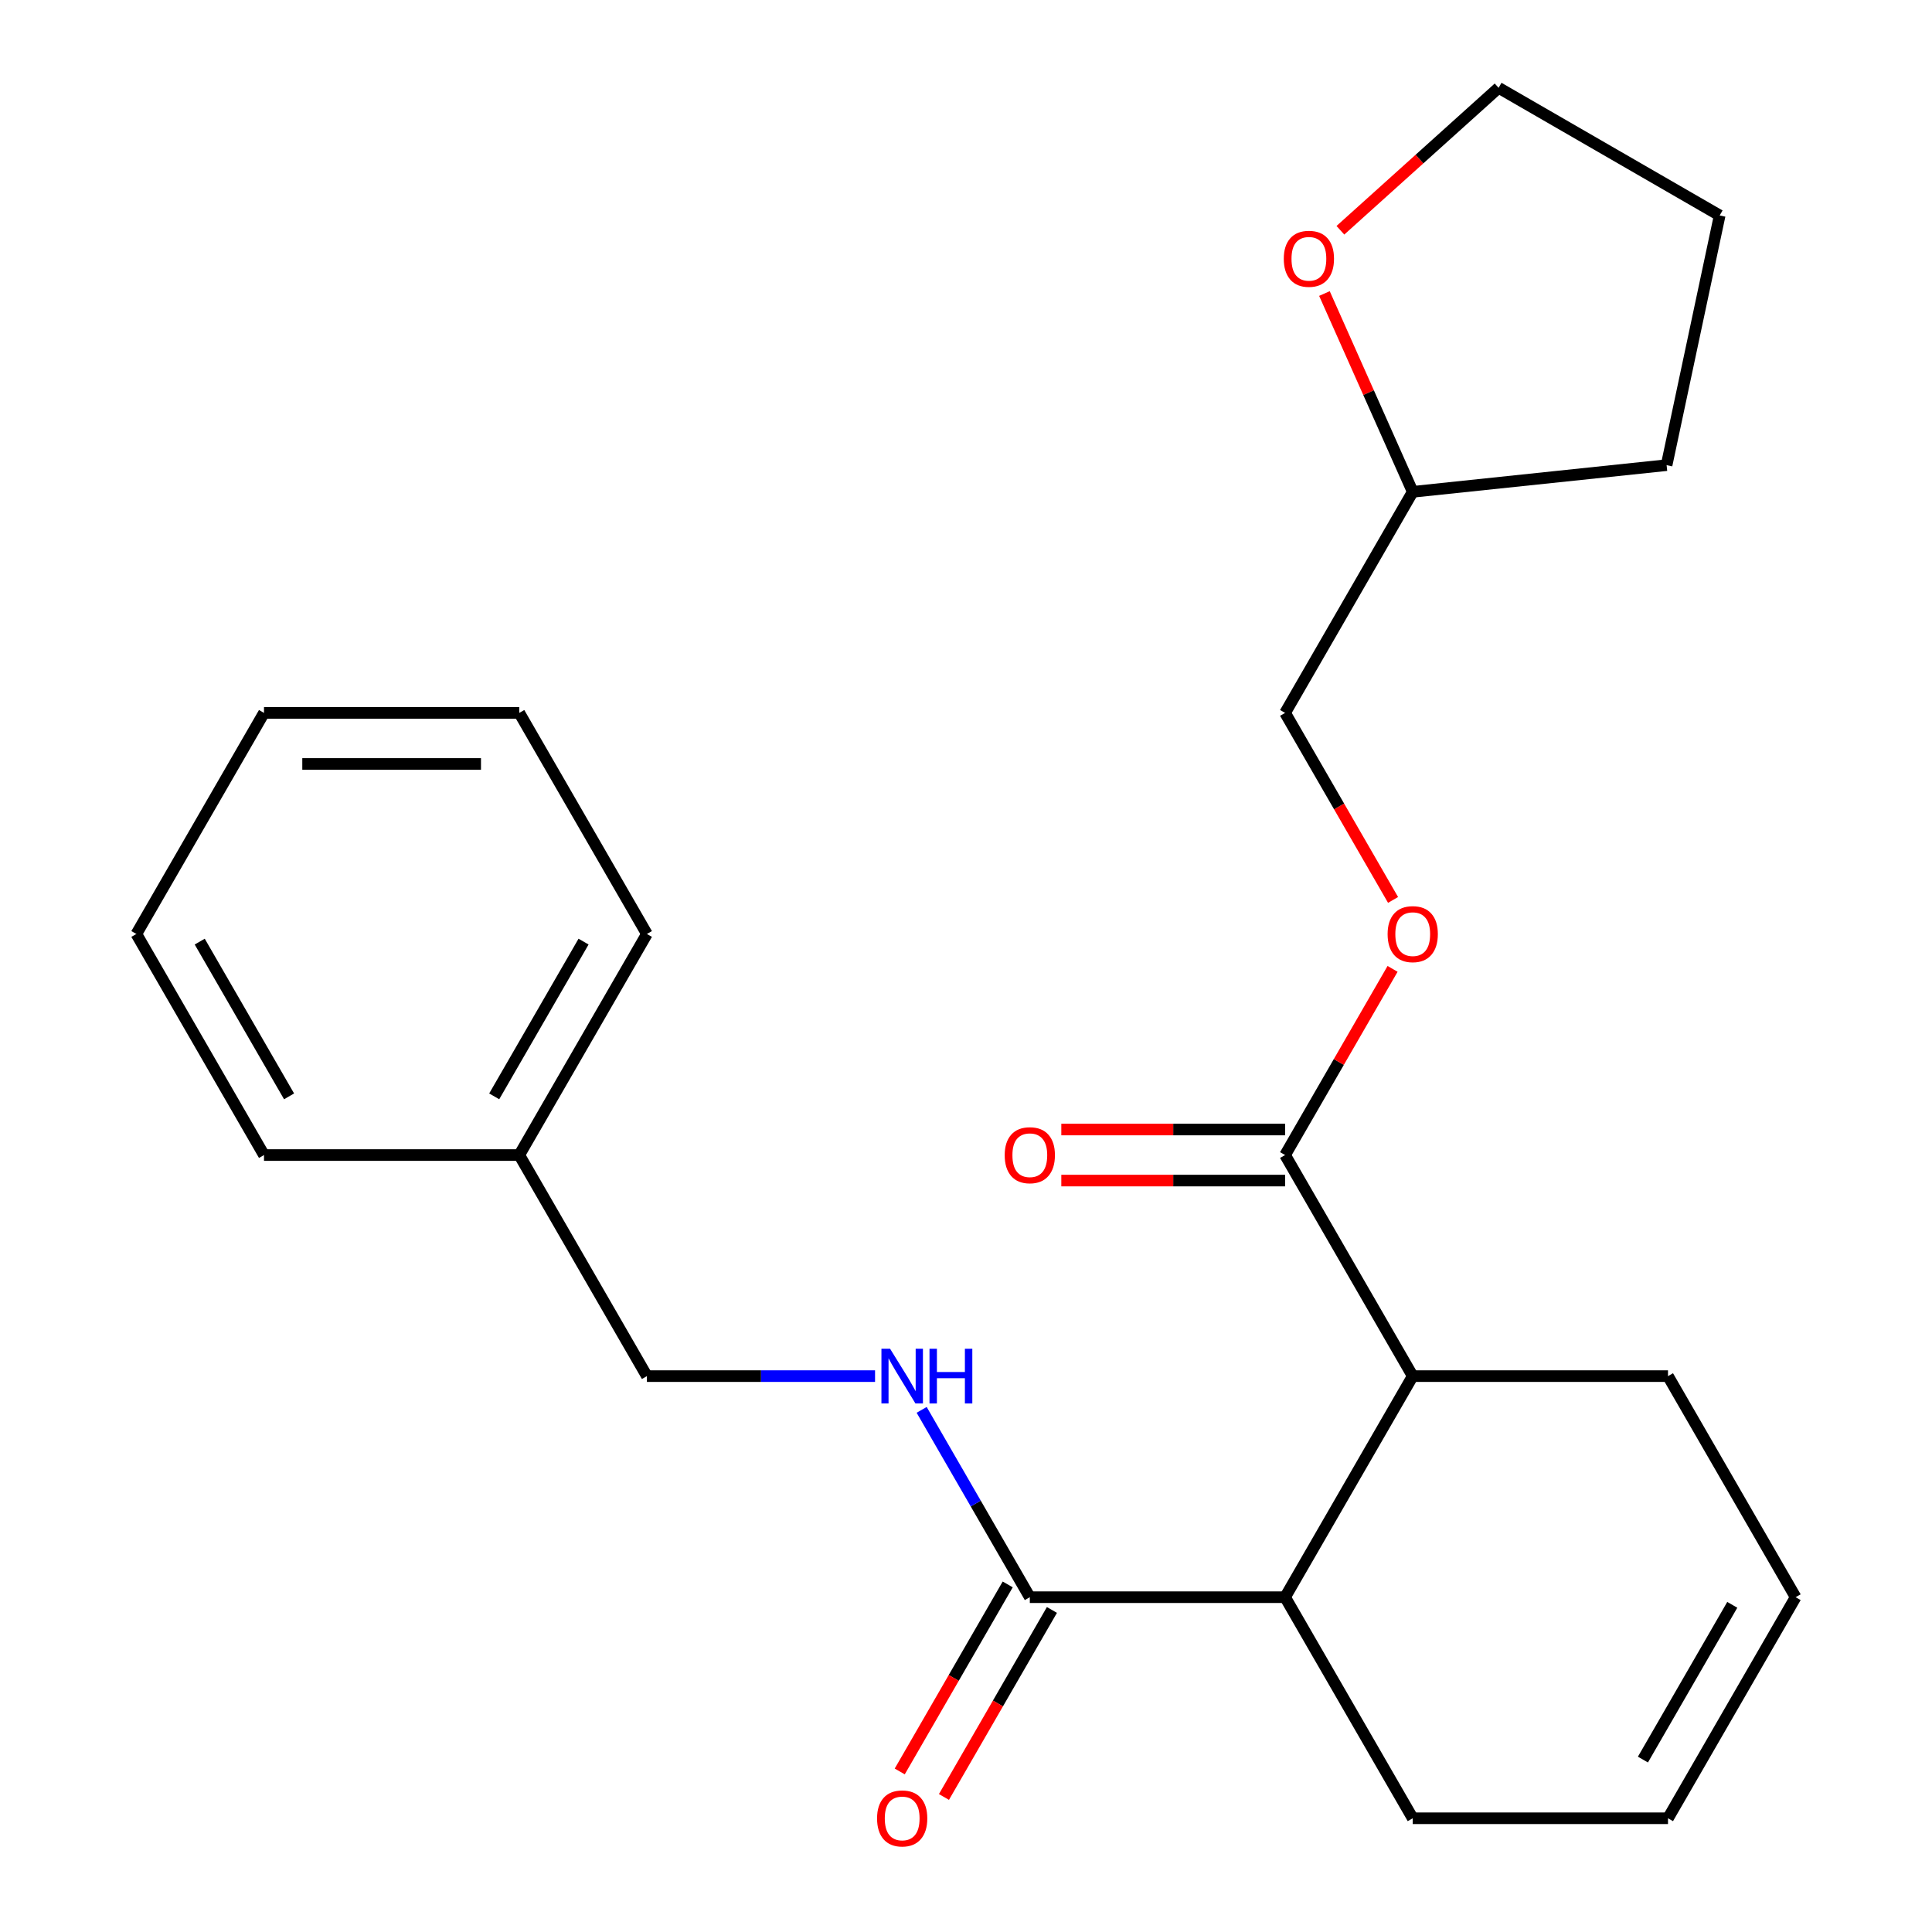 <?xml version='1.0' encoding='iso-8859-1'?>
<svg version='1.1' baseProfile='full'
              xmlns='http://www.w3.org/2000/svg'
                      xmlns:rdkit='http://www.rdkit.org/xml'
                      xmlns:xlink='http://www.w3.org/1999/xlink'
                  xml:space='preserve'
width='1000px' height='1000px' viewBox='0 0 1000 1000'>
<!-- END OF HEADER -->
<rect style='opacity:1.0;fill:#FFFFFF;stroke:none' width='1000' height='1000' x='0' y='0'> </rect>
<path class='bond-1' d='M 533.032,826.704 L 665.16,826.704' style='fill:none;fill-rule:evenodd;stroke:#000000;stroke-width:6px;stroke-linecap:butt;stroke-linejoin:miter;stroke-opacity:1' />
<path class='bond-3' d='M 533.032,826.704 L 505.041,778.222' style='fill:none;fill-rule:evenodd;stroke:#000000;stroke-width:6px;stroke-linecap:butt;stroke-linejoin:miter;stroke-opacity:1' />
<path class='bond-3' d='M 505.041,778.222 L 477.05,729.74' style='fill:none;fill-rule:evenodd;stroke:#0000FF;stroke-width:6px;stroke-linecap:butt;stroke-linejoin:miter;stroke-opacity:1' />
<path class='bond-5' d='M 521.589,820.097 L 493.645,868.499' style='fill:none;fill-rule:evenodd;stroke:#000000;stroke-width:6px;stroke-linecap:butt;stroke-linejoin:miter;stroke-opacity:1' />
<path class='bond-5' d='M 493.645,868.499 L 465.7,916.901' style='fill:none;fill-rule:evenodd;stroke:#FF0000;stroke-width:6px;stroke-linecap:butt;stroke-linejoin:miter;stroke-opacity:1' />
<path class='bond-5' d='M 544.475,833.31 L 516.53,881.712' style='fill:none;fill-rule:evenodd;stroke:#000000;stroke-width:6px;stroke-linecap:butt;stroke-linejoin:miter;stroke-opacity:1' />
<path class='bond-5' d='M 516.53,881.712 L 488.585,930.113' style='fill:none;fill-rule:evenodd;stroke:#FF0000;stroke-width:6px;stroke-linecap:butt;stroke-linejoin:miter;stroke-opacity:1' />
<path class='bond-0' d='M 665.16,597.851 L 731.225,712.277' style='fill:none;fill-rule:evenodd;stroke:#000000;stroke-width:6px;stroke-linecap:butt;stroke-linejoin:miter;stroke-opacity:1' />
<path class='bond-4' d='M 665.16,597.851 L 692.978,549.669' style='fill:none;fill-rule:evenodd;stroke:#000000;stroke-width:6px;stroke-linecap:butt;stroke-linejoin:miter;stroke-opacity:1' />
<path class='bond-4' d='M 692.978,549.669 L 720.796,501.487' style='fill:none;fill-rule:evenodd;stroke:#FF0000;stroke-width:6px;stroke-linecap:butt;stroke-linejoin:miter;stroke-opacity:1' />
<path class='bond-6' d='M 665.16,584.638 L 607.248,584.638' style='fill:none;fill-rule:evenodd;stroke:#000000;stroke-width:6px;stroke-linecap:butt;stroke-linejoin:miter;stroke-opacity:1' />
<path class='bond-6' d='M 607.248,584.638 L 549.335,584.638' style='fill:none;fill-rule:evenodd;stroke:#FF0000;stroke-width:6px;stroke-linecap:butt;stroke-linejoin:miter;stroke-opacity:1' />
<path class='bond-6' d='M 665.16,611.063 L 607.248,611.063' style='fill:none;fill-rule:evenodd;stroke:#000000;stroke-width:6px;stroke-linecap:butt;stroke-linejoin:miter;stroke-opacity:1' />
<path class='bond-6' d='M 607.248,611.063 L 549.335,611.063' style='fill:none;fill-rule:evenodd;stroke:#FF0000;stroke-width:6px;stroke-linecap:butt;stroke-linejoin:miter;stroke-opacity:1' />
<path class='bond-2' d='M 665.16,826.704 L 731.225,712.277' style='fill:none;fill-rule:evenodd;stroke:#000000;stroke-width:6px;stroke-linecap:butt;stroke-linejoin:miter;stroke-opacity:1' />
<path class='bond-14' d='M 665.16,826.704 L 731.225,941.13' style='fill:none;fill-rule:evenodd;stroke:#000000;stroke-width:6px;stroke-linecap:butt;stroke-linejoin:miter;stroke-opacity:1' />
<path class='bond-13' d='M 731.225,712.277 L 863.353,712.277' style='fill:none;fill-rule:evenodd;stroke:#000000;stroke-width:6px;stroke-linecap:butt;stroke-linejoin:miter;stroke-opacity:1' />
<path class='bond-10' d='M 452.925,712.277 L 393.882,712.277' style='fill:none;fill-rule:evenodd;stroke:#0000FF;stroke-width:6px;stroke-linecap:butt;stroke-linejoin:miter;stroke-opacity:1' />
<path class='bond-10' d='M 393.882,712.277 L 334.84,712.277' style='fill:none;fill-rule:evenodd;stroke:#000000;stroke-width:6px;stroke-linecap:butt;stroke-linejoin:miter;stroke-opacity:1' />
<path class='bond-11' d='M 721.05,465.801 L 693.105,417.399' style='fill:none;fill-rule:evenodd;stroke:#FF0000;stroke-width:6px;stroke-linecap:butt;stroke-linejoin:miter;stroke-opacity:1' />
<path class='bond-11' d='M 693.105,417.399 L 665.16,368.997' style='fill:none;fill-rule:evenodd;stroke:#000000;stroke-width:6px;stroke-linecap:butt;stroke-linejoin:miter;stroke-opacity:1' />
<path class='bond-7' d='M 685.525,151.929 L 708.375,203.25' style='fill:none;fill-rule:evenodd;stroke:#FF0000;stroke-width:6px;stroke-linecap:butt;stroke-linejoin:miter;stroke-opacity:1' />
<path class='bond-7' d='M 708.375,203.25 L 731.225,254.571' style='fill:none;fill-rule:evenodd;stroke:#000000;stroke-width:6px;stroke-linecap:butt;stroke-linejoin:miter;stroke-opacity:1' />
<path class='bond-16' d='M 693.786,119.186 L 734.73,82.32' style='fill:none;fill-rule:evenodd;stroke:#FF0000;stroke-width:6px;stroke-linecap:butt;stroke-linejoin:miter;stroke-opacity:1' />
<path class='bond-16' d='M 734.73,82.32 L 775.674,45.455' style='fill:none;fill-rule:evenodd;stroke:#000000;stroke-width:6px;stroke-linecap:butt;stroke-linejoin:miter;stroke-opacity:1' />
<path class='bond-8' d='M 929.417,826.704 L 863.353,941.13' style='fill:none;fill-rule:evenodd;stroke:#000000;stroke-width:6px;stroke-linecap:butt;stroke-linejoin:miter;stroke-opacity:1' />
<path class='bond-8' d='M 896.622,830.655 L 850.377,910.753' style='fill:none;fill-rule:evenodd;stroke:#000000;stroke-width:6px;stroke-linecap:butt;stroke-linejoin:miter;stroke-opacity:1' />
<path class='bond-24' d='M 929.417,826.704 L 863.353,712.277' style='fill:none;fill-rule:evenodd;stroke:#000000;stroke-width:6px;stroke-linecap:butt;stroke-linejoin:miter;stroke-opacity:1' />
<path class='bond-9' d='M 863.353,941.13 L 731.225,941.13' style='fill:none;fill-rule:evenodd;stroke:#000000;stroke-width:6px;stroke-linecap:butt;stroke-linejoin:miter;stroke-opacity:1' />
<path class='bond-15' d='M 334.84,712.277 L 268.775,597.851' style='fill:none;fill-rule:evenodd;stroke:#000000;stroke-width:6px;stroke-linecap:butt;stroke-linejoin:miter;stroke-opacity:1' />
<path class='bond-12' d='M 665.16,368.997 L 731.225,254.571' style='fill:none;fill-rule:evenodd;stroke:#000000;stroke-width:6px;stroke-linecap:butt;stroke-linejoin:miter;stroke-opacity:1' />
<path class='bond-19' d='M 731.225,254.571 L 862.629,240.76' style='fill:none;fill-rule:evenodd;stroke:#000000;stroke-width:6px;stroke-linecap:butt;stroke-linejoin:miter;stroke-opacity:1' />
<path class='bond-17' d='M 268.775,597.851 L 334.84,483.424' style='fill:none;fill-rule:evenodd;stroke:#000000;stroke-width:6px;stroke-linecap:butt;stroke-linejoin:miter;stroke-opacity:1' />
<path class='bond-17' d='M 255.8,567.474 L 302.045,487.375' style='fill:none;fill-rule:evenodd;stroke:#000000;stroke-width:6px;stroke-linecap:butt;stroke-linejoin:miter;stroke-opacity:1' />
<path class='bond-18' d='M 268.775,597.851 L 136.647,597.851' style='fill:none;fill-rule:evenodd;stroke:#000000;stroke-width:6px;stroke-linecap:butt;stroke-linejoin:miter;stroke-opacity:1' />
<path class='bond-26' d='M 775.674,45.455 L 890.1,111.519' style='fill:none;fill-rule:evenodd;stroke:#000000;stroke-width:6px;stroke-linecap:butt;stroke-linejoin:miter;stroke-opacity:1' />
<path class='bond-22' d='M 334.84,483.424 L 268.775,368.997' style='fill:none;fill-rule:evenodd;stroke:#000000;stroke-width:6px;stroke-linecap:butt;stroke-linejoin:miter;stroke-opacity:1' />
<path class='bond-21' d='M 136.647,597.851 L 70.583,483.424' style='fill:none;fill-rule:evenodd;stroke:#000000;stroke-width:6px;stroke-linecap:butt;stroke-linejoin:miter;stroke-opacity:1' />
<path class='bond-21' d='M 149.623,567.474 L 103.378,487.375' style='fill:none;fill-rule:evenodd;stroke:#000000;stroke-width:6px;stroke-linecap:butt;stroke-linejoin:miter;stroke-opacity:1' />
<path class='bond-20' d='M 862.629,240.76 L 890.1,111.519' style='fill:none;fill-rule:evenodd;stroke:#000000;stroke-width:6px;stroke-linecap:butt;stroke-linejoin:miter;stroke-opacity:1' />
<path class='bond-23' d='M 70.583,483.424 L 136.647,368.997' style='fill:none;fill-rule:evenodd;stroke:#000000;stroke-width:6px;stroke-linecap:butt;stroke-linejoin:miter;stroke-opacity:1' />
<path class='bond-25' d='M 268.775,368.997 L 136.647,368.997' style='fill:none;fill-rule:evenodd;stroke:#000000;stroke-width:6px;stroke-linecap:butt;stroke-linejoin:miter;stroke-opacity:1' />
<path class='bond-25' d='M 248.956,395.423 L 156.466,395.423' style='fill:none;fill-rule:evenodd;stroke:#000000;stroke-width:6px;stroke-linecap:butt;stroke-linejoin:miter;stroke-opacity:1' />
<path  class='atom-4' d='M 460.708 698.117
L 469.988 713.117
Q 470.908 714.597, 472.388 717.277
Q 473.868 719.957, 473.948 720.117
L 473.948 698.117
L 477.708 698.117
L 477.708 726.437
L 473.828 726.437
L 463.868 710.037
Q 462.708 708.117, 461.468 705.917
Q 460.268 703.717, 459.908 703.037
L 459.908 726.437
L 456.228 726.437
L 456.228 698.117
L 460.708 698.117
' fill='#0000FF'/>
<path  class='atom-4' d='M 481.108 698.117
L 484.948 698.117
L 484.948 710.157
L 499.428 710.157
L 499.428 698.117
L 503.268 698.117
L 503.268 726.437
L 499.428 726.437
L 499.428 713.357
L 484.948 713.357
L 484.948 726.437
L 481.108 726.437
L 481.108 698.117
' fill='#0000FF'/>
<path  class='atom-5' d='M 718.225 483.504
Q 718.225 476.704, 721.585 472.904
Q 724.945 469.104, 731.225 469.104
Q 737.505 469.104, 740.865 472.904
Q 744.225 476.704, 744.225 483.504
Q 744.225 490.384, 740.825 494.304
Q 737.425 498.184, 731.225 498.184
Q 724.985 498.184, 721.585 494.304
Q 718.225 490.424, 718.225 483.504
M 731.225 494.984
Q 735.545 494.984, 737.865 492.104
Q 740.225 489.184, 740.225 483.504
Q 740.225 477.944, 737.865 475.144
Q 735.545 472.304, 731.225 472.304
Q 726.905 472.304, 724.545 475.104
Q 722.225 477.904, 722.225 483.504
Q 722.225 489.224, 724.545 492.104
Q 726.905 494.984, 731.225 494.984
' fill='#FF0000'/>
<path  class='atom-6' d='M 453.968 941.21
Q 453.968 934.41, 457.328 930.61
Q 460.688 926.81, 466.968 926.81
Q 473.248 926.81, 476.608 930.61
Q 479.968 934.41, 479.968 941.21
Q 479.968 948.09, 476.568 952.01
Q 473.168 955.89, 466.968 955.89
Q 460.728 955.89, 457.328 952.01
Q 453.968 948.13, 453.968 941.21
M 466.968 952.69
Q 471.288 952.69, 473.608 949.81
Q 475.968 946.89, 475.968 941.21
Q 475.968 935.65, 473.608 932.85
Q 471.288 930.01, 466.968 930.01
Q 462.648 930.01, 460.288 932.81
Q 457.968 935.61, 457.968 941.21
Q 457.968 946.93, 460.288 949.81
Q 462.648 952.69, 466.968 952.69
' fill='#FF0000'/>
<path  class='atom-7' d='M 520.032 597.931
Q 520.032 591.131, 523.392 587.331
Q 526.752 583.531, 533.032 583.531
Q 539.312 583.531, 542.672 587.331
Q 546.032 591.131, 546.032 597.931
Q 546.032 604.811, 542.632 608.731
Q 539.232 612.611, 533.032 612.611
Q 526.792 612.611, 523.392 608.731
Q 520.032 604.851, 520.032 597.931
M 533.032 609.411
Q 537.352 609.411, 539.672 606.531
Q 542.032 603.611, 542.032 597.931
Q 542.032 592.371, 539.672 589.571
Q 537.352 586.731, 533.032 586.731
Q 528.712 586.731, 526.352 589.531
Q 524.032 592.331, 524.032 597.931
Q 524.032 603.651, 526.352 606.531
Q 528.712 609.411, 533.032 609.411
' fill='#FF0000'/>
<path  class='atom-8' d='M 664.483 133.946
Q 664.483 127.146, 667.843 123.346
Q 671.203 119.546, 677.483 119.546
Q 683.763 119.546, 687.123 123.346
Q 690.483 127.146, 690.483 133.946
Q 690.483 140.826, 687.083 144.746
Q 683.683 148.626, 677.483 148.626
Q 671.243 148.626, 667.843 144.746
Q 664.483 140.866, 664.483 133.946
M 677.483 145.426
Q 681.803 145.426, 684.123 142.546
Q 686.483 139.626, 686.483 133.946
Q 686.483 128.386, 684.123 125.586
Q 681.803 122.746, 677.483 122.746
Q 673.163 122.746, 670.803 125.546
Q 668.483 128.346, 668.483 133.946
Q 668.483 139.666, 670.803 142.546
Q 673.163 145.426, 677.483 145.426
' fill='#FF0000'/>
</svg>
